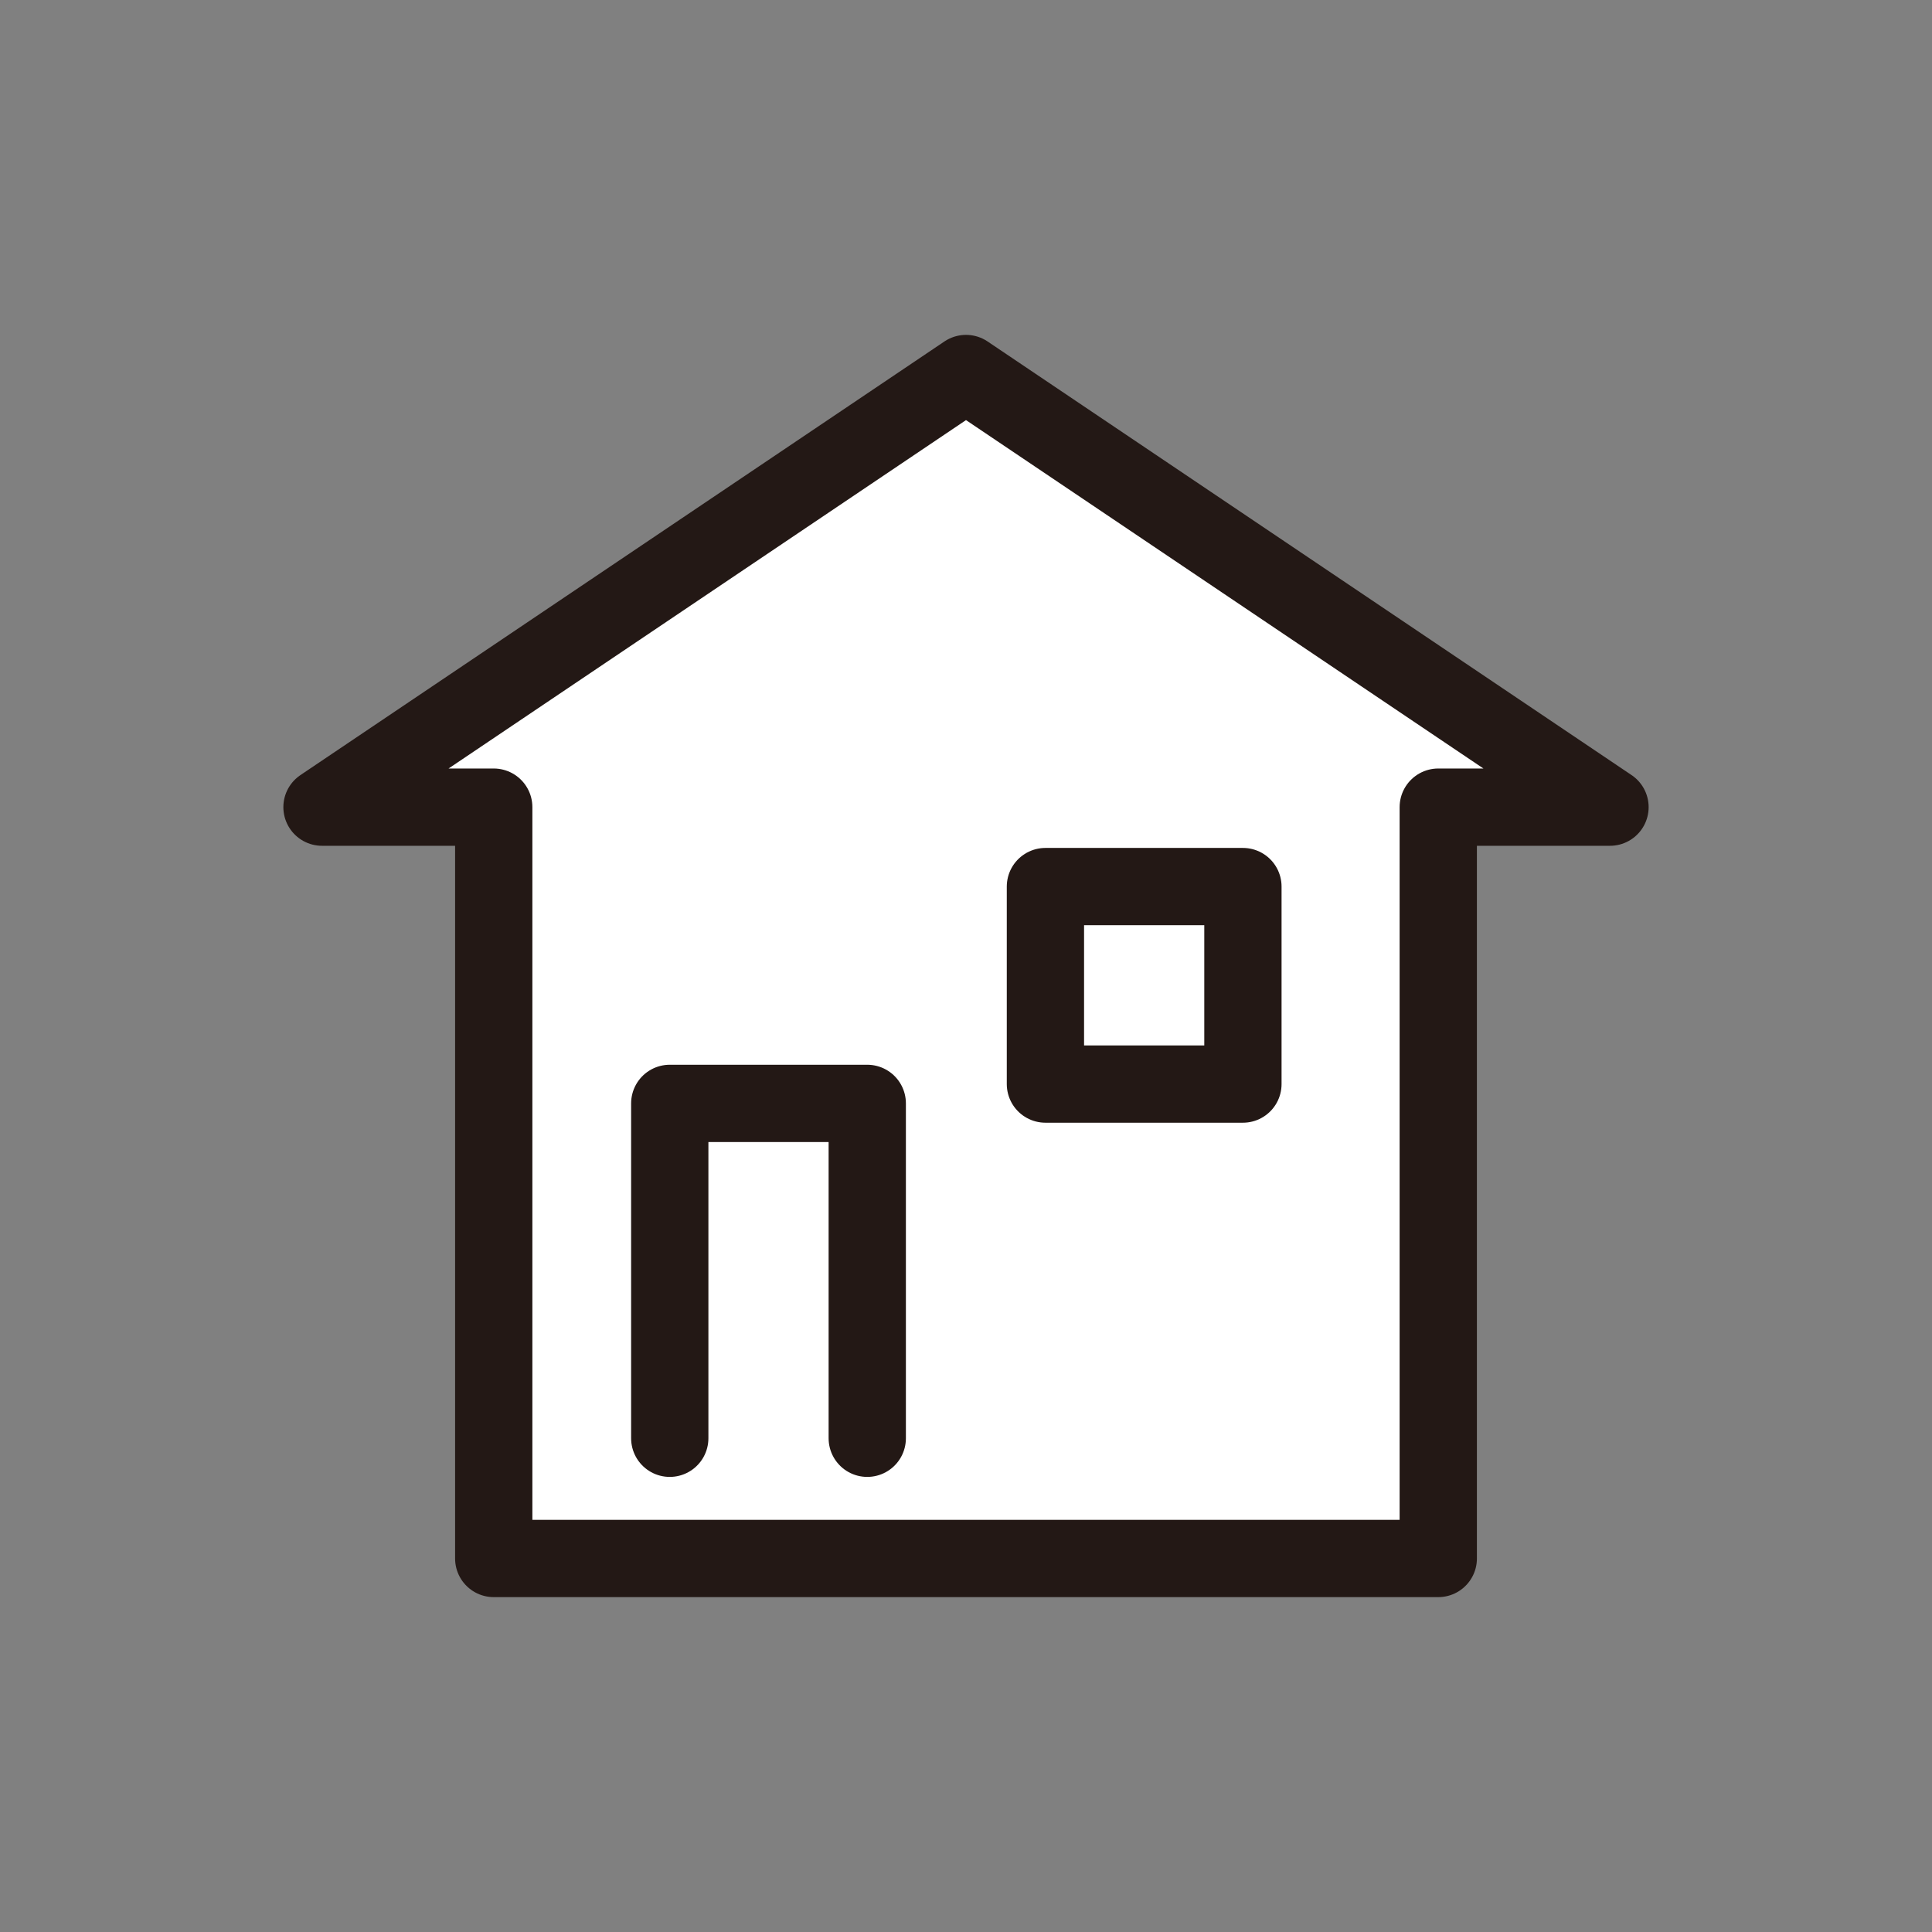 <?xml version="1.0" encoding="utf-8"?>
<!-- Generator: Adobe Illustrator 27.9.6, SVG Export Plug-In . SVG Version: 9.03 Build 54986)  -->
<svg version="1.1" xmlns="http://www.w3.org/2000/svg" xmlns:xlink="http://www.w3.org/1999/xlink" x="0px" y="0px" width="90px"
	 height="90px" viewBox="0 0 90 90" enable-background="new 0 0 90 90" xml:space="preserve">
<rect x="0" y="0" width="90" height="90" fill="#808080" stroke="none"/>
<g id="_レイヤー_" display="none">
	<path display="inline" fill="none" stroke="#000000" stroke-width="3.6" stroke-linecap="round" stroke-linejoin="round" d="
		M45.1,70.4c0,0,30-18,30-35.8c0-11.3-9.1-15-15.1-15s-11.4,3.6-13.7,8.7c-0.7,1.6-2.1,1.5-2.7,0c-2.4-5.2-7.6-8.7-13.6-8.7
		s-15,3.7-15,15C15,52.4,45,70.4,45.1,70.4L45.1,70.4L45.1,70.4z"/>
</g>
<g id="レイヤー_2" display="none">
	<g display="inline">
		<g>
			
				<path fill="none" stroke="#231815" stroke-width="3.6" stroke-linecap="round" stroke-linejoin="round" stroke-miterlimit="10" d="
				M59.8,69.2c0,2.2-1.8,4-4,4s-4-1.8-4-4V39.7c0-2.2,1.8-4,4-4s4,1.8,4,4V69.2z"/>
			
				<line fill="#231815" stroke="#231815" stroke-width="3.6" stroke-linecap="round" stroke-linejoin="round" stroke-miterlimit="10" x1="51.7" y1="42.1" x2="59.8" y2="42.1"/>
			
				<line fill="#231815" stroke="#231815" stroke-width="3.6" stroke-linecap="round" stroke-linejoin="round" stroke-miterlimit="10" x1="51.7" y1="47.2" x2="59.8" y2="47.2"/>
			
				<line fill="#FFFFFF" stroke="#231815" stroke-width="3.6" stroke-linecap="round" stroke-linejoin="round" stroke-miterlimit="10" x1="55.6" y1="27.6" x2="55.6" y2="35.7"/>
			
				<circle fill="none" stroke="#231815" stroke-width="3.6" stroke-linecap="round" stroke-linejoin="round" stroke-miterlimit="10" cx="55.6" cy="22.2" r="5.4"/>
		</g>
		<g>
			
				<path fill="none" stroke="#231815" stroke-width="3.6" stroke-linecap="round" stroke-linejoin="round" stroke-miterlimit="10" d="
				M37.2,69.2c0,2.2-1.8,4-4,4s-4-1.8-4-4V39.7c0-2.2,1.8-4,4-4s4,1.8,4,4V69.2z"/>
			
				<line fill="#231815" stroke="#231815" stroke-width="3.6" stroke-linecap="round" stroke-linejoin="round" stroke-miterlimit="10" x1="29.1" y1="42.1" x2="37.2" y2="42.1"/>
			
				<line fill="#231815" stroke="#231815" stroke-width="3.6" stroke-linecap="round" stroke-linejoin="round" stroke-miterlimit="10" x1="29.1" y1="47.2" x2="37.2" y2="47.2"/>
			
				<path fill="none" stroke="#231815" stroke-width="3.6" stroke-linecap="round" stroke-linejoin="round" stroke-miterlimit="10" d="
				M29.1,18.4c1-1,2.3-1.6,3.9-1.6c3,0,5.4,2.4,5.4,5.4c0,1.9-1.1,3.5-2.5,4.6c-2.7,1.9-2.9,4-2.9,5.3c0,1.3,0,3.6,0,3.6"/>
		</g>
	</g>
</g>
<g id="レイヤー_3" display="none">
	<g display="inline">
		<g>
			<path fill="none" stroke="#000000" stroke-width="3.6" stroke-linecap="round" stroke-linejoin="round" d="M45,18.9L45,18.9
				c2.7,0,5.9-1.7,9.3-0.6c4.7,1.6,6,6.4,6,9.6s-1.2,6.2-2.4,9.3c-0.6,1.6-1.3,2.8-1.8,4.8c0,0-0.6,3.1-2.8,3.1"/>
			<path fill="none" stroke="#000000" stroke-width="3.6" stroke-linecap="round" stroke-linejoin="round" d="M53.3,46.2v3.5
				c0,0.3-0.3,0.6-0.6,0.6H37.3c-0.3,0-0.6-0.3-0.6-0.6v-3.5"/>
			<polyline fill="none" stroke="#000000" stroke-width="3.6" stroke-linecap="round" stroke-linejoin="round" points="50.9,50.9 
				50.9,65.2 46.2,71.2 43.8,71.2 39.1,65.2 39.1,50.9 			"/>
			
				<line fill="none" stroke="#000000" stroke-width="3.6" stroke-linecap="round" stroke-linejoin="round" x1="39.1" y1="51.1" x2="50.9" y2="55.8"/>
			
				<line fill="none" stroke="#000000" stroke-width="3.6" stroke-linecap="round" stroke-linejoin="round" x1="39.1" y1="57" x2="50.9" y2="61.7"/>
			
				<line fill="none" stroke="#000000" stroke-width="3.6" stroke-linecap="round" stroke-linejoin="round" x1="39.1" y1="62.9" x2="48.7" y2="66.7"/>
		</g>
		<path fill="none" stroke="#000000" stroke-width="3.6" stroke-linecap="round" stroke-linejoin="round" d="M13.7,51.9
			c0,0,4.7-0.6,7.9-1.9c3.9-1.7,7.3-3.3,10.6-0.4"/>
	</g>
	<path display="inline" fill="none" stroke="#000000" stroke-width="3.6" stroke-linecap="round" stroke-linejoin="round" d="
		M36.6,45.2c-2.2,0-2.8-3.1-2.8-3.1c-0.5-2-1.2-3.2-1.8-4.8c-1.3-3.1-2.4-6.1-2.4-9.3s1.4-8.1,6-9.6c3.5-1.2,6.7,0.6,9.3,0.6"/>
	
		<line display="inline" fill="none" stroke="#000000" stroke-width="3.6" stroke-linecap="round" stroke-linejoin="round" x1="53.3" y1="45.2" x2="36.6" y2="45.2"/>
	<path display="inline" fill="none" stroke="#000000" stroke-width="3.6" stroke-linecap="round" stroke-linejoin="round" d="
		M76.3,51.9c0,0-4.7-0.6-7.9-1.9c-3.9-1.7-7.3-3.3-10.6-0.4"/>
	<g display="inline">
		
			<line fill="none" stroke="#221714" stroke-width="3.6" stroke-linecap="round" stroke-linejoin="round" stroke-miterlimit="10" x1="19.8" y1="31.8" x2="19.8" y2="33.1"/>
		
			<line fill="none" stroke="#221714" stroke-width="3.6" stroke-linecap="round" stroke-linejoin="round" stroke-miterlimit="10" x1="19.8" y1="40.4" x2="19.8" y2="41.6"/>
		
			<line fill="none" stroke="#221714" stroke-width="3.6" stroke-linecap="round" stroke-linejoin="round" stroke-miterlimit="10" x1="16.5" y1="36.7" x2="15.3" y2="36.7"/>
		
			<line fill="none" stroke="#221714" stroke-width="3.6" stroke-linecap="round" stroke-linejoin="round" stroke-miterlimit="10" x1="24.2" y1="36.7" x2="23" y2="36.7"/>
	</g>
	<g display="inline">
		
			<line fill="none" stroke="#221714" stroke-width="3.6" stroke-linecap="round" stroke-linejoin="round" stroke-miterlimit="10" x1="69.5" y1="14.7" x2="69.5" y2="15.9"/>
		
			<line fill="none" stroke="#221714" stroke-width="3.6" stroke-linecap="round" stroke-linejoin="round" stroke-miterlimit="10" x1="69.5" y1="23.2" x2="69.5" y2="24.4"/>
		
			<line fill="none" stroke="#221714" stroke-width="3.6" stroke-linecap="round" stroke-linejoin="round" stroke-miterlimit="10" x1="66.2" y1="19.6" x2="65" y2="19.6"/>
		
			<line fill="none" stroke="#221714" stroke-width="3.6" stroke-linecap="round" stroke-linejoin="round" stroke-miterlimit="10" x1="73.9" y1="19.6" x2="72.7" y2="19.6"/>
	</g>
</g>
<g id="レイヤー_4" display="none">
	<g display="inline">
		<g>
			
				<circle fill="none" stroke="#231815" stroke-width="3.6" stroke-linecap="round" stroke-linejoin="round" stroke-miterlimit="10" cx="39.6" cy="23.5" r="5.4"/>
			
				<circle fill="none" stroke="#231815" stroke-width="3.6" stroke-linecap="round" stroke-linejoin="round" stroke-miterlimit="10" cx="50.4" cy="23.5" r="5.4"/>
		</g>
		<g>
			
				<path fill="none" stroke="#231815" stroke-width="3.6" stroke-linecap="round" stroke-linejoin="round" stroke-miterlimit="10" d="
				M45,28.9c8.9,0,13.9,5.9,15.9,13.5c1.6,6.1,2.3,6.1,5.3,9.8c4.7,5.9,5.3,19.6-9,19.6H32.8c-14.3,0-13.6-13.8-9-19.6
				c3-3.7,3.7-3.7,5.3-9.8C31.1,34.9,36.1,28.9,45,28.9"/>
			
				<path fill="none" stroke="#231815" stroke-width="3.6" stroke-linecap="round" stroke-linejoin="round" stroke-miterlimit="10" d="
				M45.4,28.7"/>
			
				<path fill="none" stroke="#231815" stroke-width="3.6" stroke-linecap="round" stroke-linejoin="round" stroke-miterlimit="10" d="
				M62.7,47.6c0,0-4-7.5-17.7-7.5s-17.7,7.5-17.7,7.5"/>
		</g>
	</g>
</g>
<g id="レイヤー_5" display="none">
	<g display="inline">
		<g>
			<g>
				
					<path fill="none" stroke="#231815" stroke-width="3.6" stroke-linecap="round" stroke-linejoin="round" stroke-miterlimit="10" d="
					M37.7,19.1c-11.7,0-21.3,7.7-21.3,17.3c0,5,2.6,9.4,6.7,12.6c-1.7,2.6-3.8,4.7-6.7,5.9c0,0,6.6,1.2,11.9-2.9
					c2.8,1.1,6,1.8,9.3,1.8c11.7,0,21.3-7.7,21.3-17.3S49.4,19.1,37.7,19.1z"/>
			</g>
		</g>
		
			<path fill="none" stroke="#231815" stroke-width="3.6" stroke-linecap="round" stroke-linejoin="round" stroke-miterlimit="10" d="
			M39.5,58.1c1.8,5.8,8.6,10.2,16.8,10.2c1.6,0,3.2-0.2,4.7-0.5c5.4,5.2,12.5,2.4,12.5,2.4c-2.9-0.6-5.1-2.2-7-4.5
			c4.2-2.4,7-6.3,7-10.7c0-5.4-4.2-10.1-10.3-12.1"/>
	</g>
</g>
<g id="レイヤー_6">
	<g>
		
			<polygon fill="#FFFFFF" stroke="#231815" stroke-width="3.6" stroke-linecap="round" stroke-linejoin="round" stroke-miterlimit="10" points="
			75,37.6 45,17.4 15,37.6 23,37.6 23,72.6 67,72.6 67,37.6 		"/>
		
			<polyline fill="none" stroke="#231815" stroke-width="3.6" stroke-linecap="round" stroke-linejoin="round" stroke-miterlimit="10" points="
			31.2,67 31.2,51.4 40.4,51.4 40.4,67 		"/>
		
			<rect x="48.7" y="41.3" fill="none" stroke="#231815" stroke-width="3.6" stroke-linecap="round" stroke-linejoin="round" stroke-miterlimit="10" width="9.2" height="9.2"/>
	</g>
</g>
</svg>
